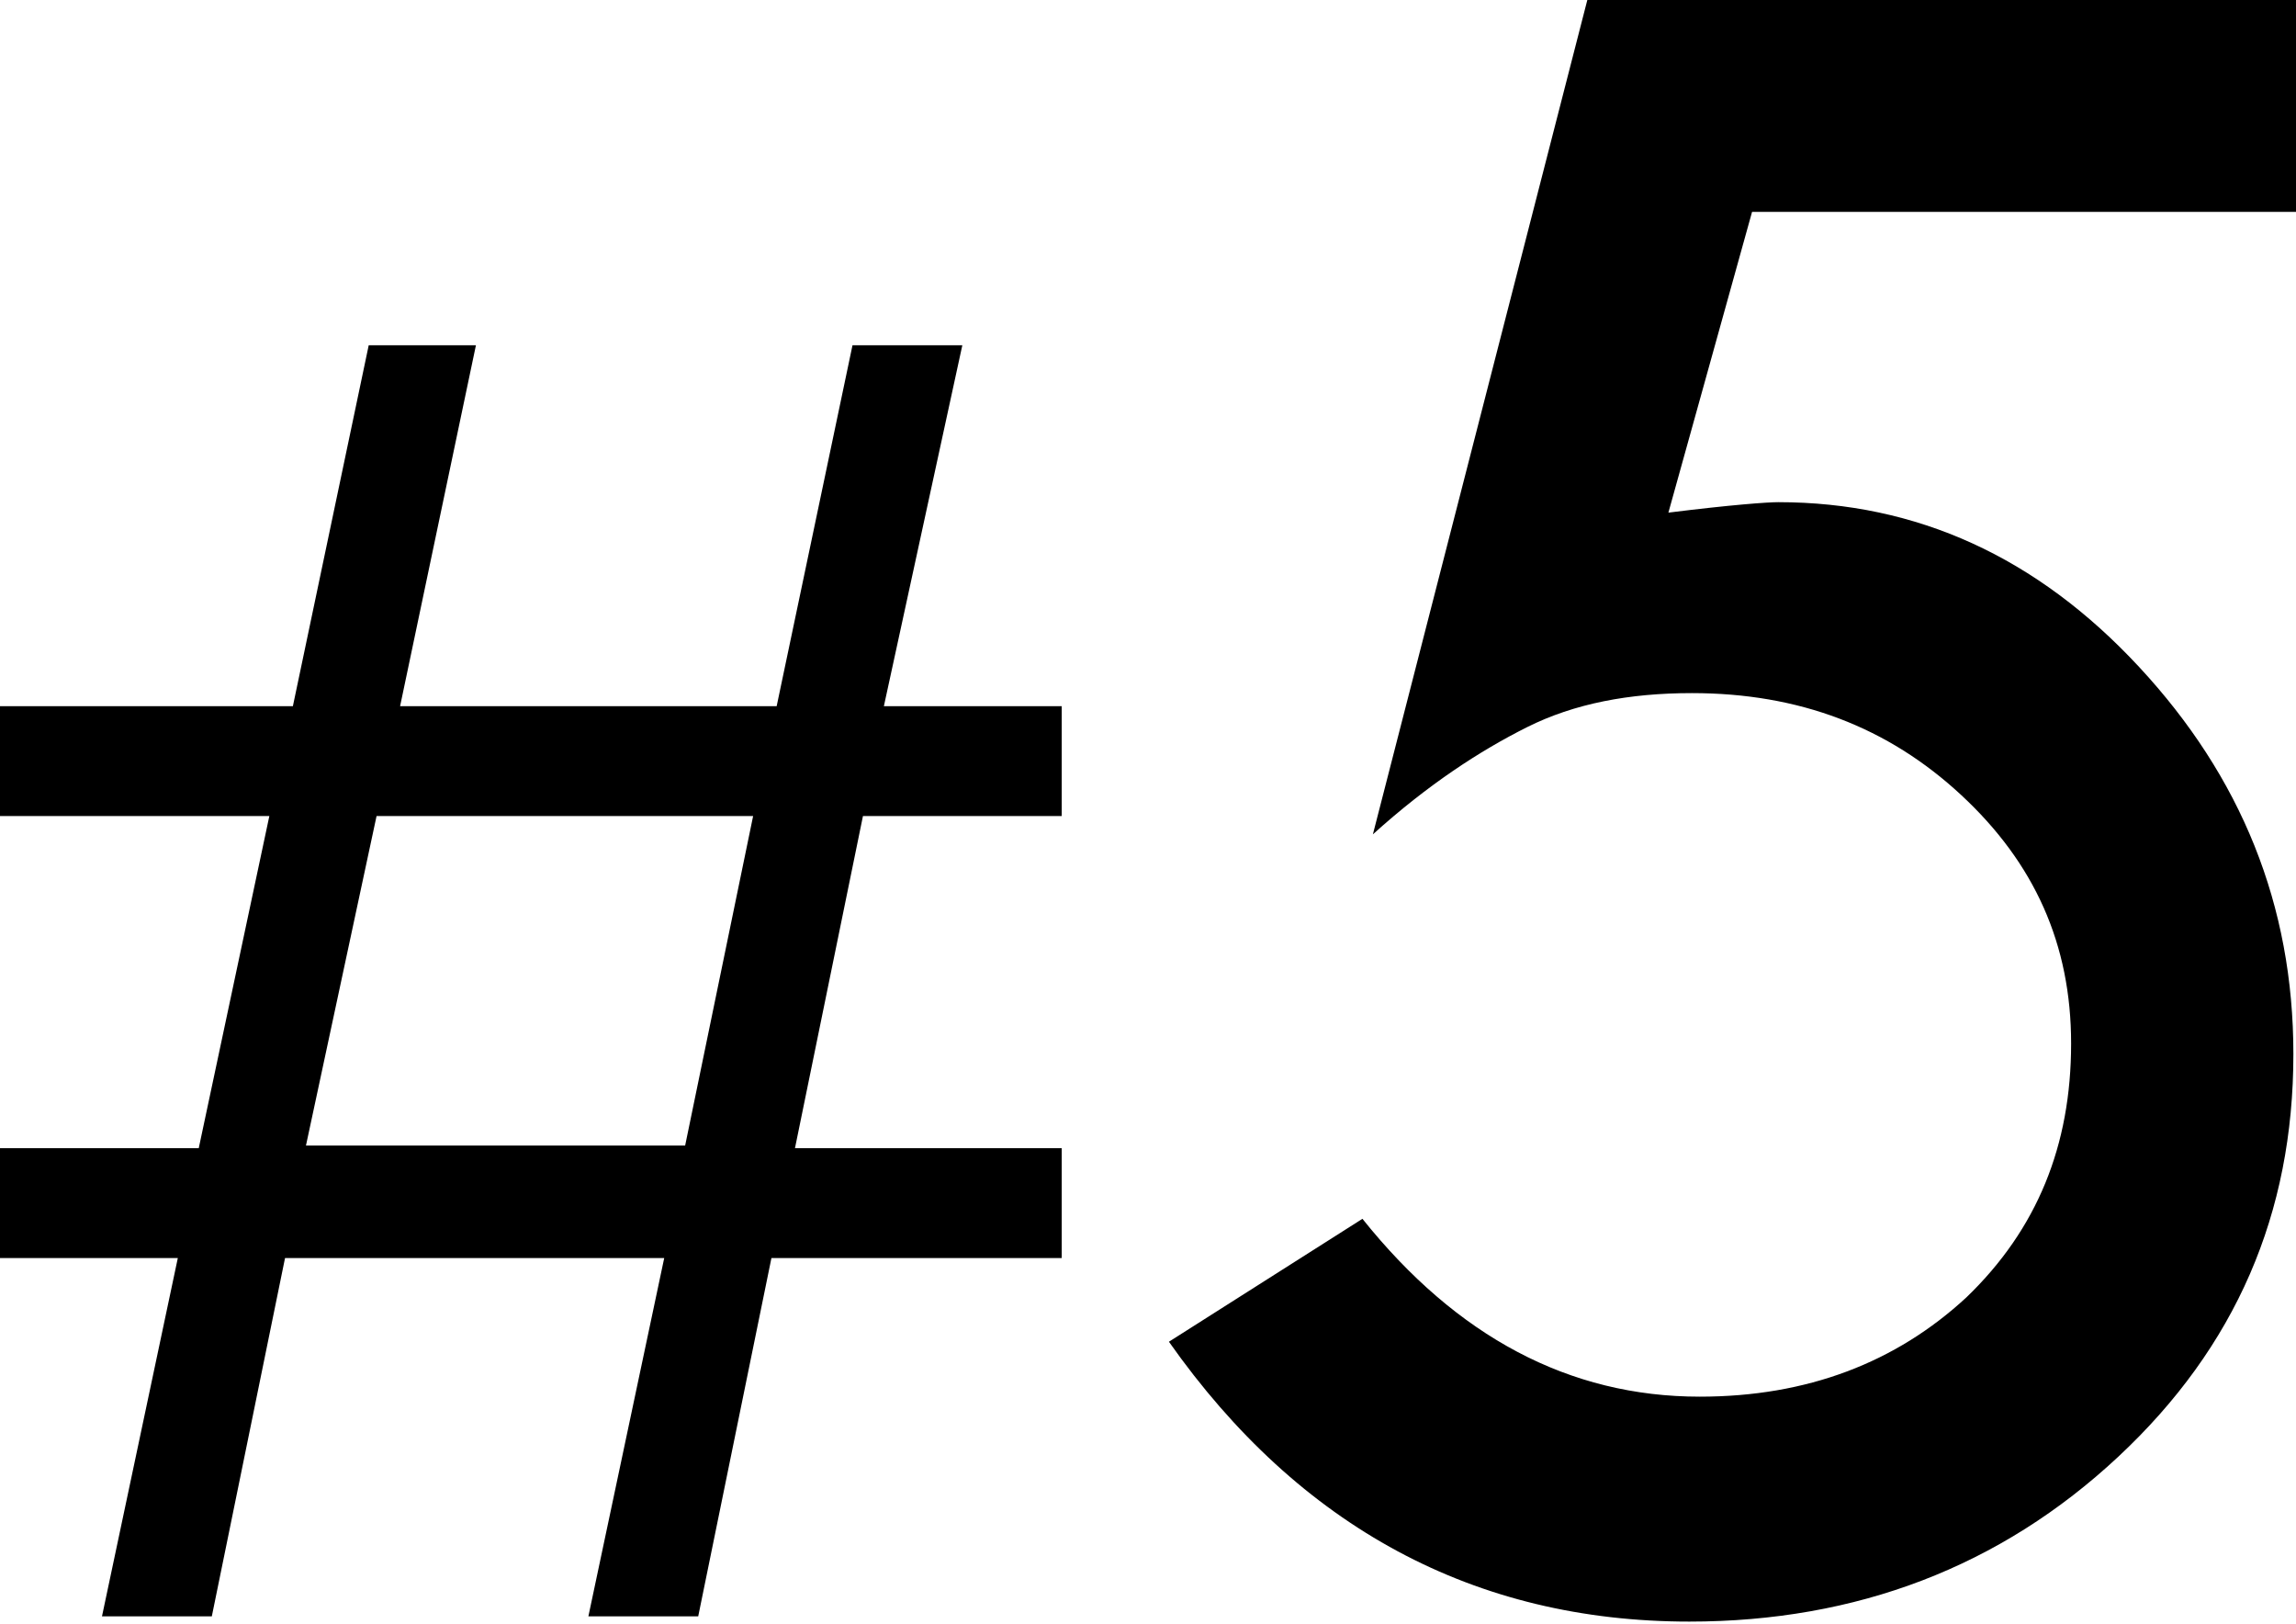 <?xml version="1.0" encoding="utf-8"?>
<!-- Generator: Adobe Illustrator 24.2.1, SVG Export Plug-In . SVG Version: 6.00 Build 0)  -->
<svg version="1.1" id="レイヤー_1" xmlns="http://www.w3.org/2000/svg" xmlns:xlink="http://www.w3.org/1999/xlink" x="0px"
	 y="0px" viewBox="0 0 87.8 62.1" style="enable-background:new 0 0 87.8 62.1;" xml:space="preserve">
<g>
	<path d="M0,27h11.2l2.9-13.8h4.1L15.3,27h14.4l2.9-13.8h4.2L33.8,27h6.8v4.2H33l-2.6,12.7h10.2v4.2H29.5l-2.8,13.7h-4.2l2.9-13.7
		H10.9L8.1,61.8H3.9l2.9-13.7H0v-4.2h7.6l2.7-12.7H0V27z M14.4,31.2l-2.7,12.6h14.5l2.6-12.6H14.4z"/>
	<path d="M60.7,0h27.1v8.1H67l-3.2,11.5c2.4-0.3,3.8-0.4,4.2-0.4c5.3,0,9.9,2.1,13.8,6.3c3.9,4.2,5.9,9.1,5.9,14.8
		c0,6.1-2.2,11.2-6.7,15.4c-4.5,4.2-10,6.3-16.4,6.3c-8.2,0-14.9-3.6-19.9-10.7l7.4-4.7c3.6,4.5,7.9,6.8,12.9,6.8
		c4.1,0,7.5-1.3,10.2-3.8c2.7-2.6,4-5.8,4-9.7c0-3.8-1.4-6.9-4.2-9.5s-6.2-3.9-10.3-3.9c-2.4,0-4.5,0.4-6.3,1.3
		c-1.8,0.9-3.8,2.2-5.9,4.1L60.7,0z"/>
</g>
</svg>
